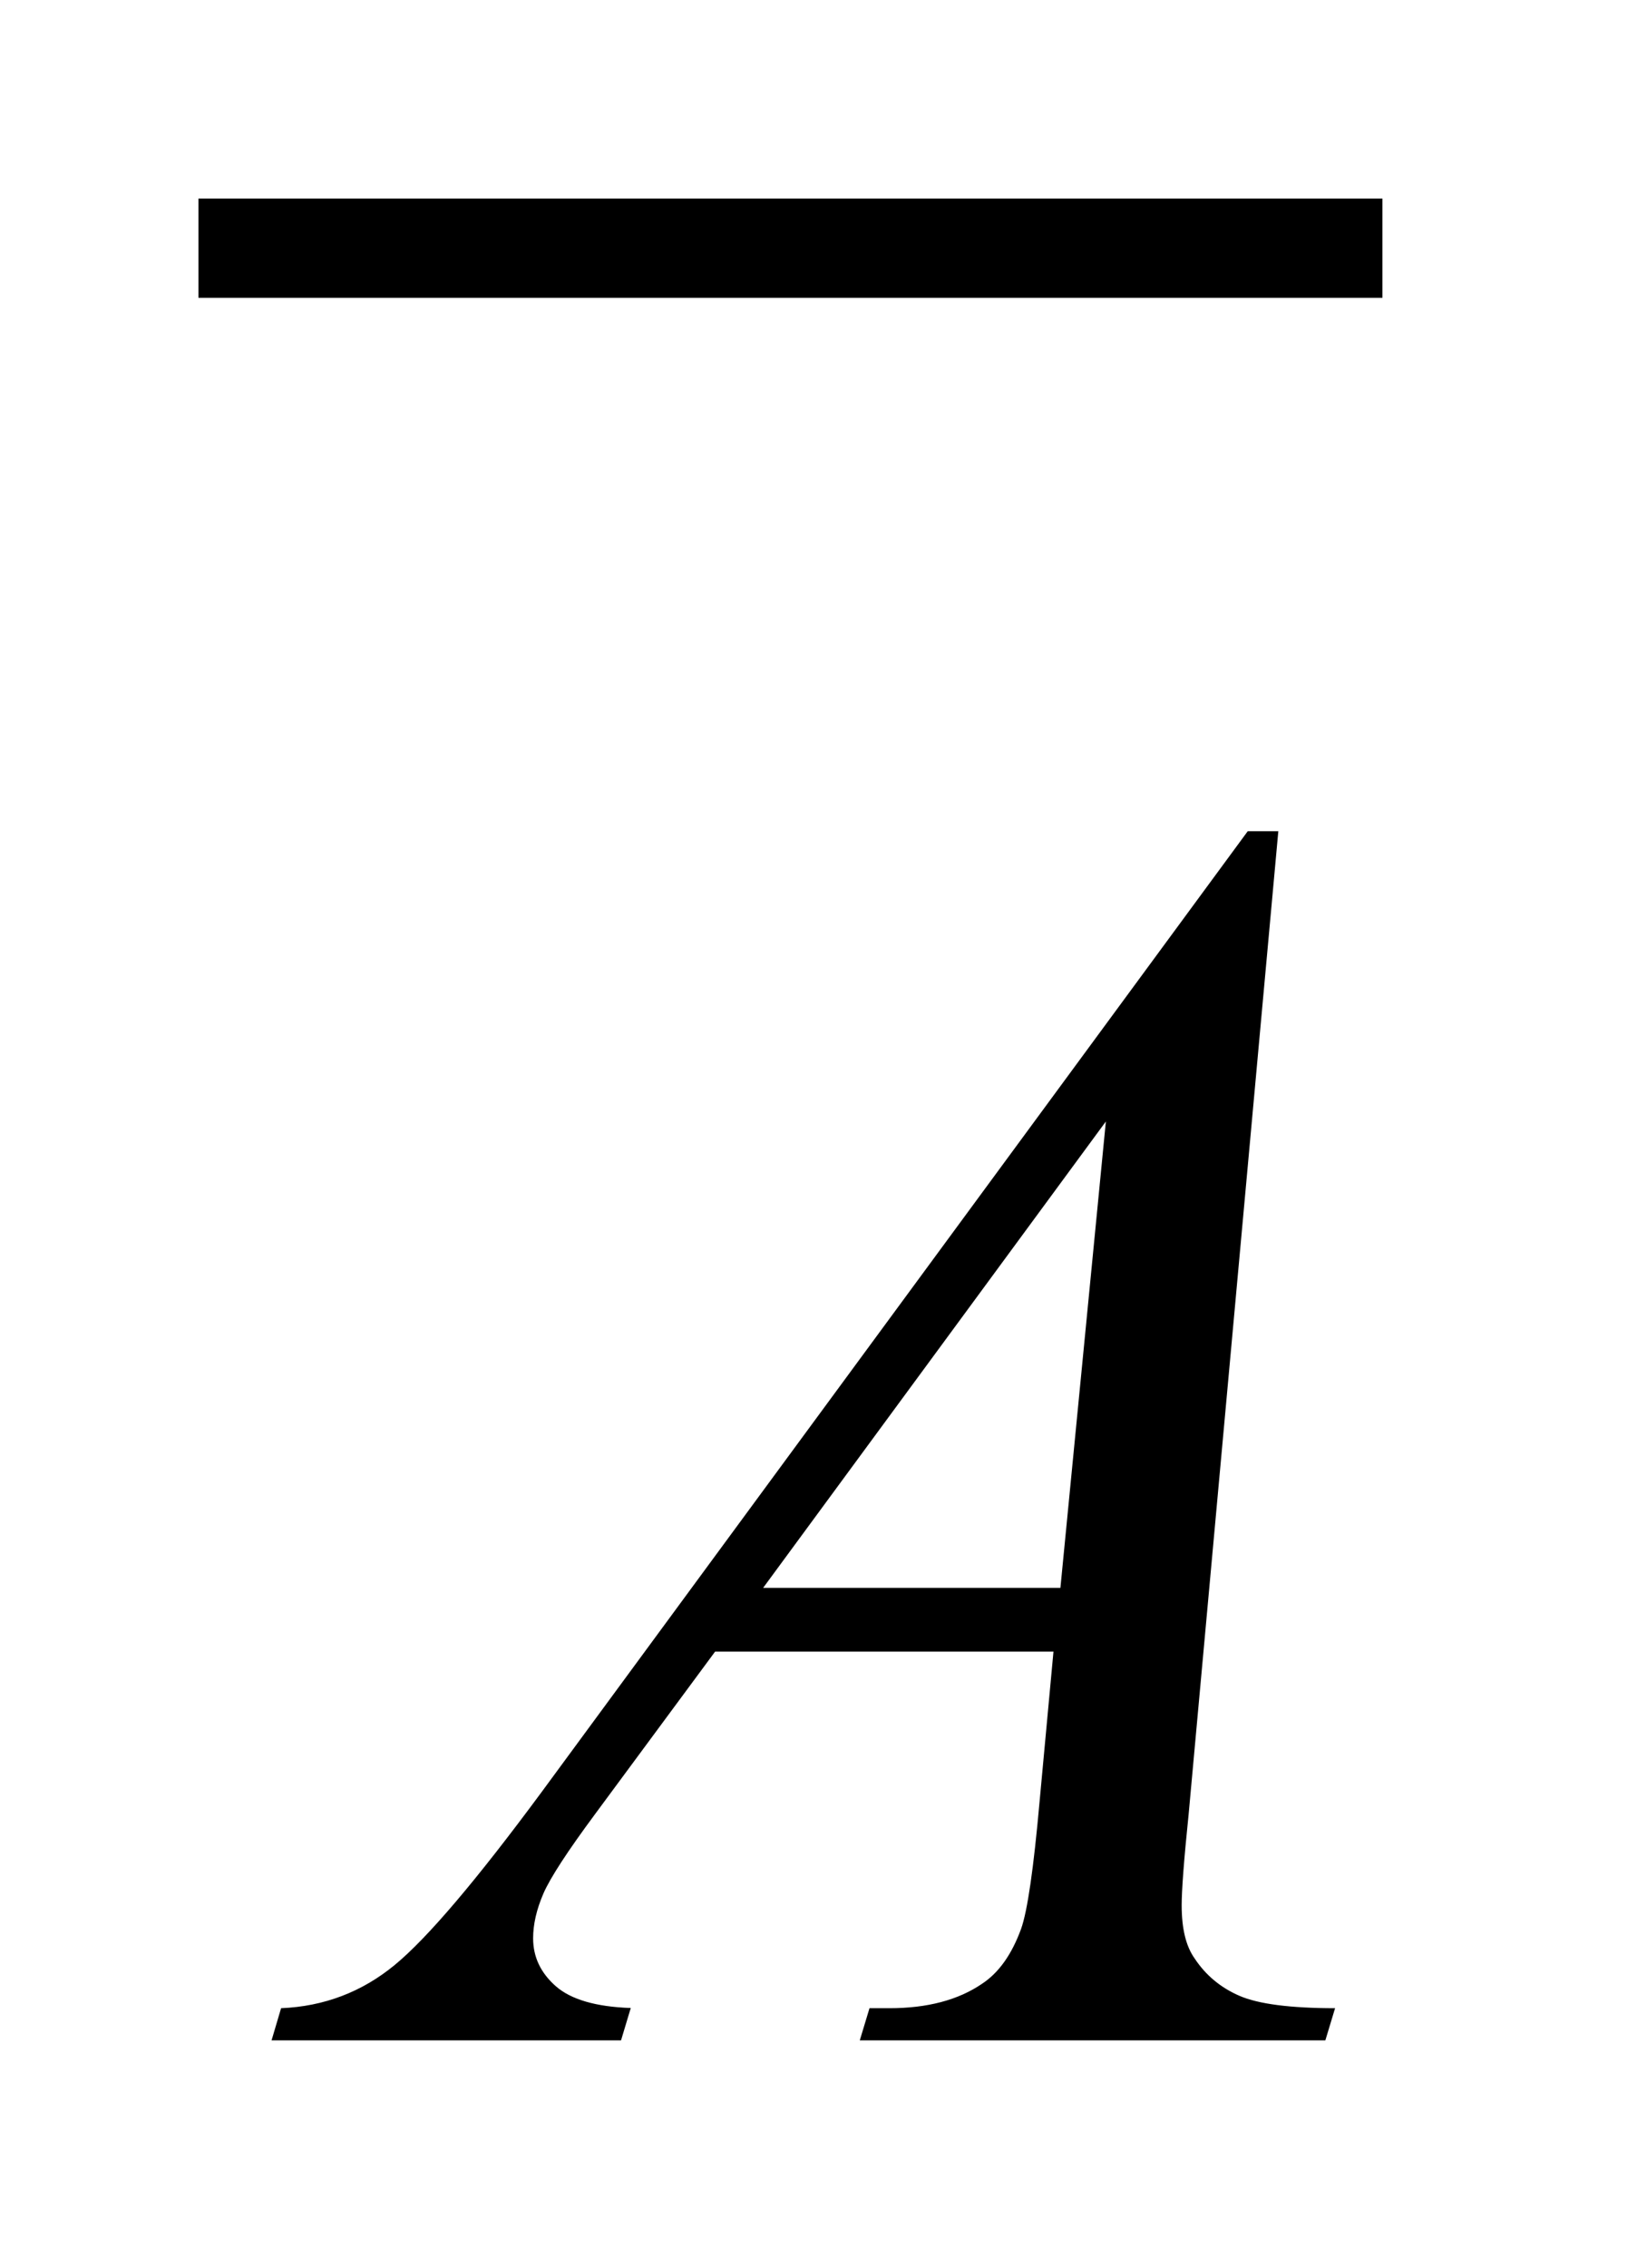 <?xml version="1.0" encoding="UTF-8"?>
<!DOCTYPE svg PUBLIC '-//W3C//DTD SVG 1.0//EN'
          'http://www.w3.org/TR/2001/REC-SVG-20010904/DTD/svg10.dtd'>
<svg stroke-dasharray="none" shape-rendering="auto" xmlns="http://www.w3.org/2000/svg" font-family="'Dialog'" text-rendering="auto" width="13" fill-opacity="1" color-interpolation="auto" color-rendering="auto" preserveAspectRatio="xMidYMid meet" font-size="12px" viewBox="0 0 13 18" fill="black" xmlns:xlink="http://www.w3.org/1999/xlink" stroke="black" image-rendering="auto" stroke-miterlimit="10" stroke-linecap="square" stroke-linejoin="miter" font-style="normal" stroke-width="1" height="18" stroke-dashoffset="0" font-weight="normal" stroke-opacity="1"
><!--Generated by the Batik Graphics2D SVG Generator--><defs id="genericDefs"
  /><g
  ><defs id="defs1"
    ><clipPath clipPathUnits="userSpaceOnUse" id="clipPath1"
      ><path d="M-1 -1 L6.966 -1 L6.966 10.277 L-1 10.277 L-1 -1 Z"
      /></clipPath
      ><clipPath clipPathUnits="userSpaceOnUse" id="clipPath2"
      ><path d="M0 0 L0 9.277 L5.966 9.277 L5.966 0 Z"
      /></clipPath
    ></defs
    ><g stroke-width="0.5" transform="scale(1.576,1.576) translate(1,1)"
    ><line y2="0.25" fill="none" x1="0.25" clip-path="url(#clipPath2)" x2="5.716" y1="0.25"
    /></g
    ><g stroke-width="0.5" transform="matrix(1.576,0,0,1.576,1.575,1.575)"
    ><path d="M5.442 3.187 L4.99 8.139 C4.966 8.371 4.955 8.523 4.955 8.596 C4.955 8.713 4.976 8.802 5.02 8.864 C5.076 8.949 5.152 9.012 5.247 9.053 C5.342 9.094 5.503 9.115 5.728 9.115 L5.679 9.277 L3.333 9.277 L3.382 9.115 L3.483 9.115 C3.673 9.115 3.829 9.074 3.949 8.992 C4.034 8.936 4.099 8.844 4.146 8.715 C4.178 8.625 4.209 8.411 4.239 8.074 L4.309 7.319 L2.604 7.319 L1.998 8.139 C1.861 8.324 1.774 8.457 1.739 8.537 C1.704 8.618 1.687 8.693 1.687 8.763 C1.687 8.857 1.725 8.937 1.801 9.004 C1.877 9.071 2.003 9.108 2.179 9.114 L2.13 9.277 L0.369 9.277 L0.417 9.115 C0.634 9.106 0.825 9.033 0.99 8.897 C1.155 8.761 1.402 8.47 1.73 8.026 L5.288 3.187 L5.442 3.187 ZM4.573 4.649 L2.846 6.998 L4.344 6.998 L4.573 4.649 Z" stroke="none" clip-path="url(#clipPath2)"
    /></g
  ></g
></svg
>
